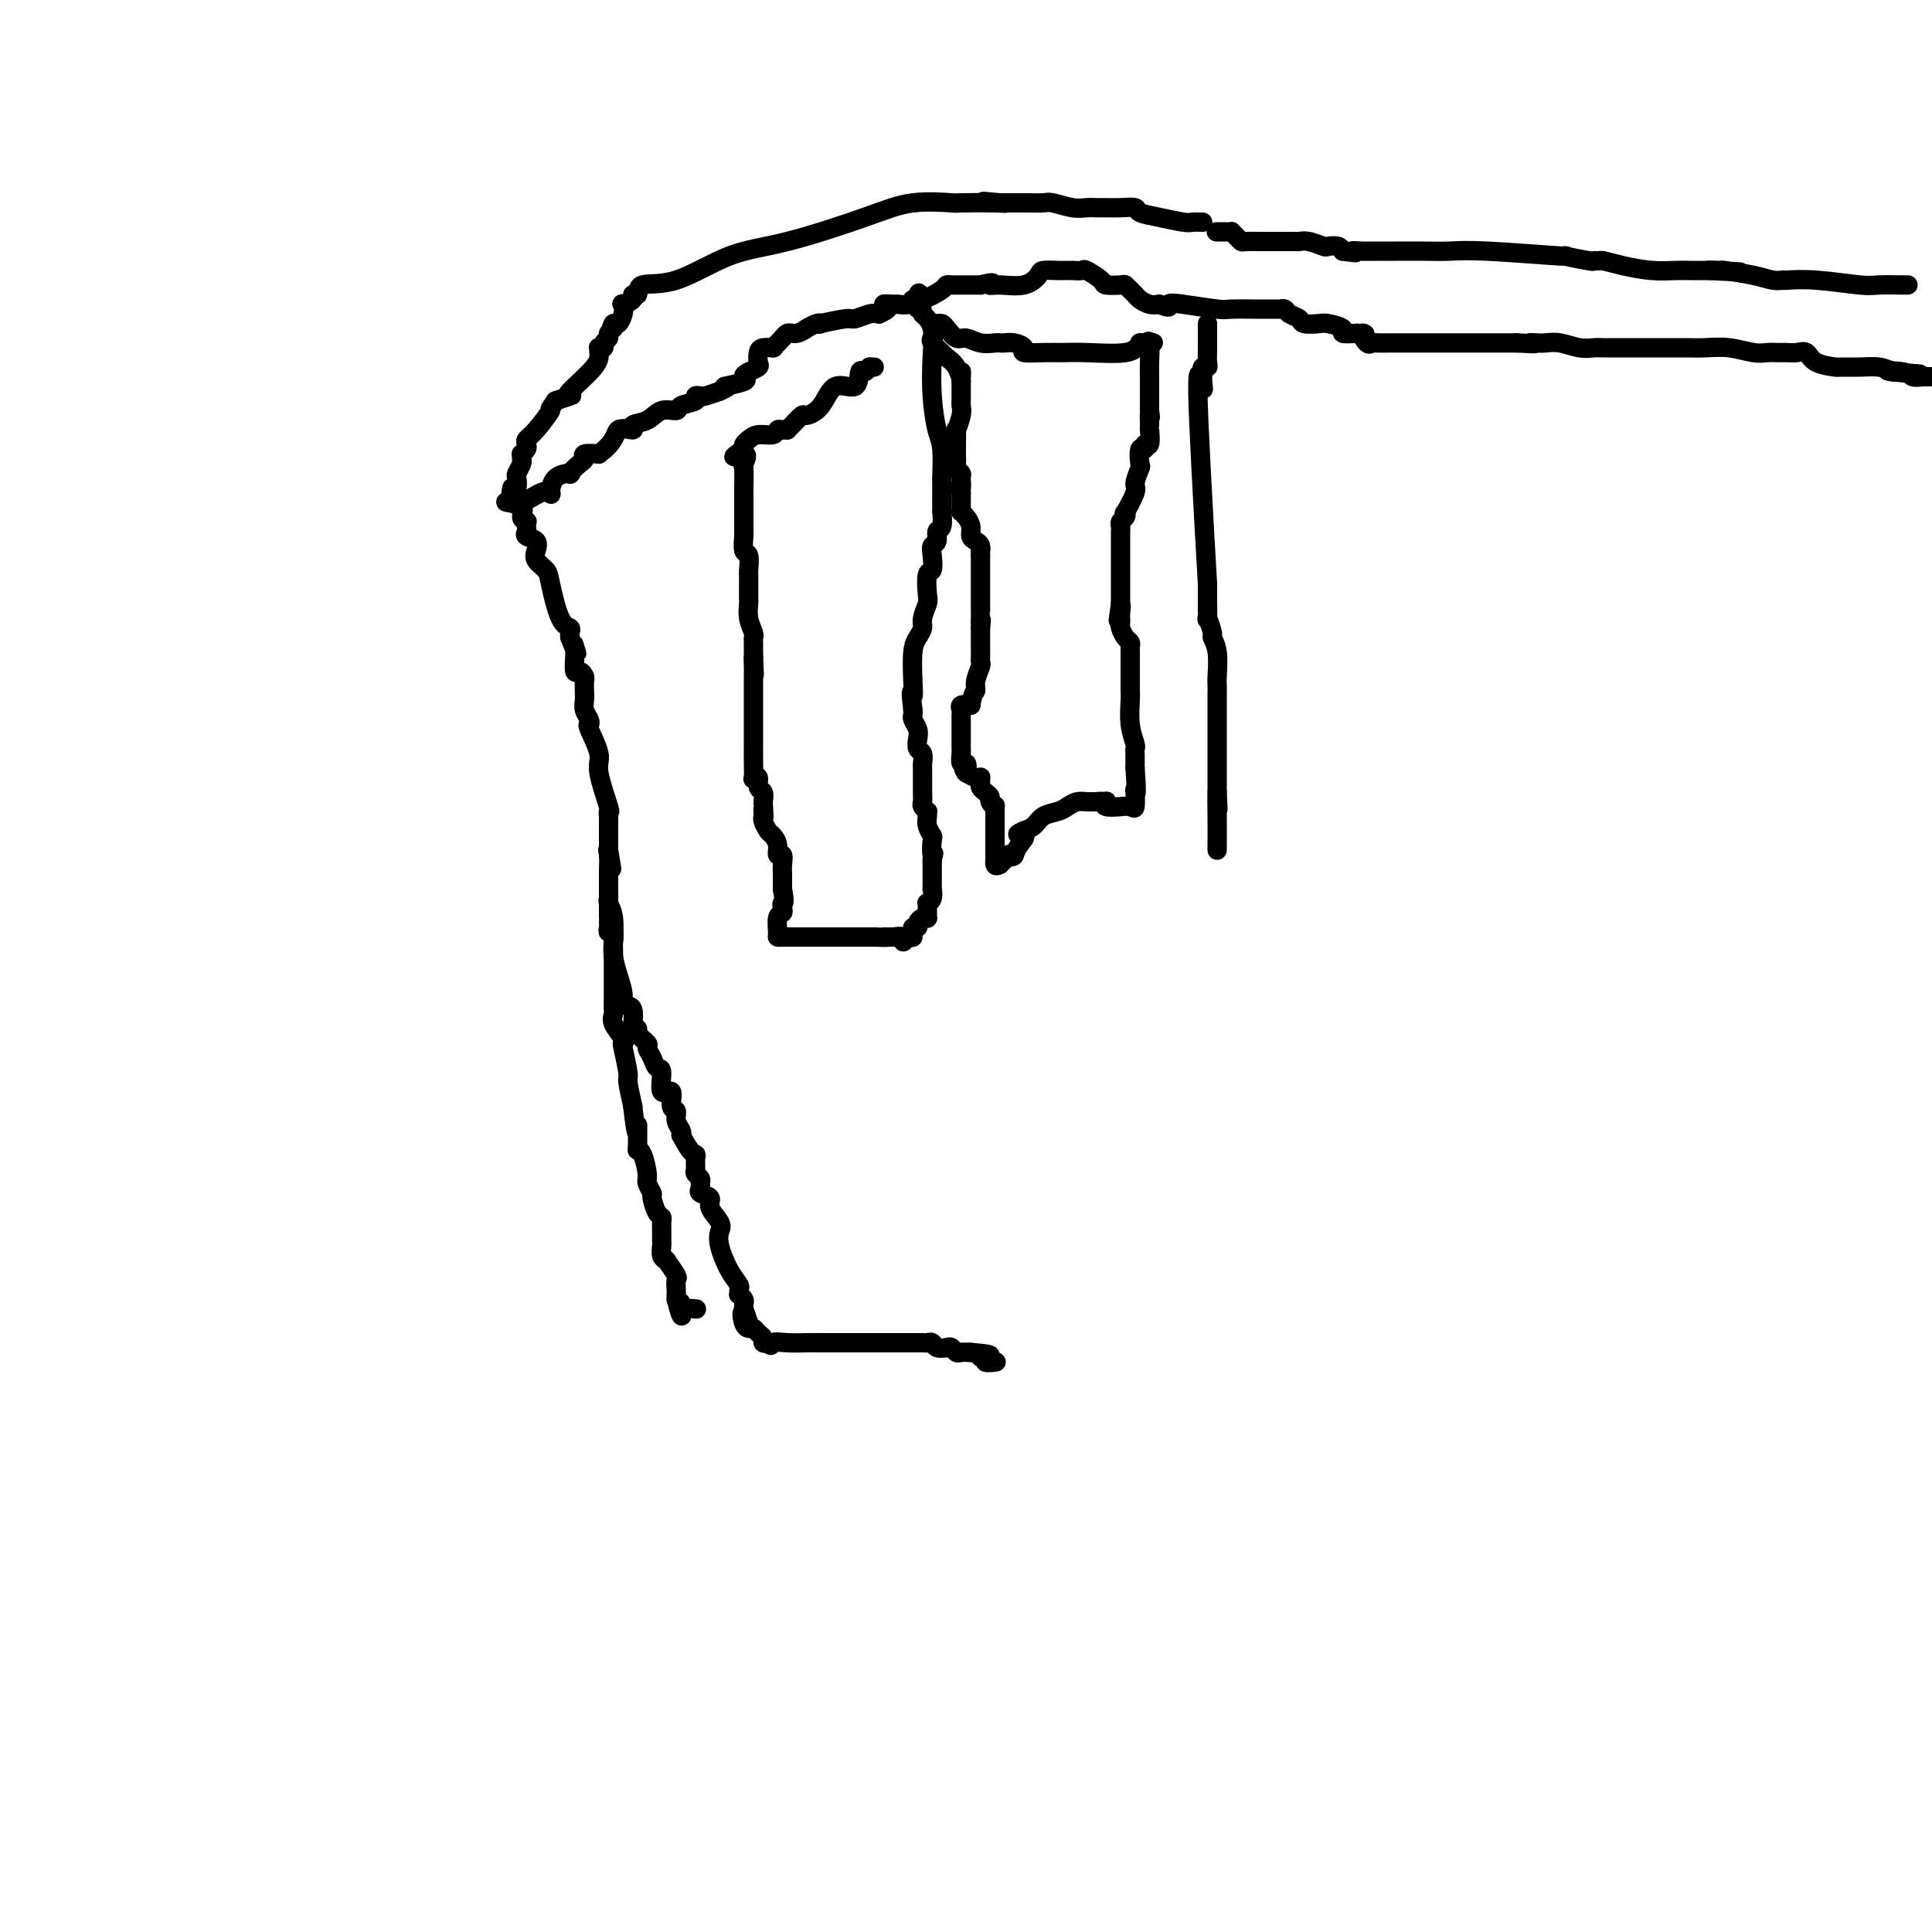 <svg viewBox='0 0 400 400' version='1.1' xmlns='http://www.w3.org/2000/svg' xmlns:xlink='http://www.w3.org/1999/xlink'><g fill='none' stroke='#000000' stroke-width='4' stroke-linecap='round' stroke-linejoin='round'><path d='M252,48c0.052,-0.000 0.104,-0.001 0,0c-0.104,0.001 -0.365,0.003 0,0c0.365,-0.003 1.355,-0.011 2,0c0.645,0.011 0.945,0.041 1,0c0.055,-0.041 -0.133,-0.155 0,0c0.133,0.155 0.588,0.577 1,1c0.412,0.423 0.780,0.845 1,1c0.220,0.155 0.290,0.041 1,0c0.710,-0.041 2.059,-0.011 3,0c0.941,0.011 1.472,0.002 2,0c0.528,-0.002 1.052,0.003 2,0c0.948,-0.003 2.319,-0.015 3,0c0.681,0.015 0.673,0.056 1,0c0.327,-0.056 0.991,-0.208 2,0c1.009,0.208 2.363,0.777 3,1c0.637,0.223 0.556,0.098 1,0c0.444,-0.098 1.413,-0.171 2,0c0.587,0.171 0.794,0.585 1,1'/><path d='M278,52c4.373,0.619 2.306,0.166 2,0c-0.306,-0.166 1.150,-0.044 2,0c0.850,0.044 1.094,0.012 1,0c-0.094,-0.012 -0.526,-0.003 0,0c0.526,0.003 2.008,-0.000 3,0c0.992,0.000 1.492,0.004 3,0c1.508,-0.004 4.024,-0.016 6,0c1.976,0.016 3.413,0.061 5,0c1.587,-0.061 3.324,-0.227 8,0c4.676,0.227 12.290,0.846 15,1c2.710,0.154 0.517,-0.155 1,0c0.483,0.155 3.642,0.776 5,1c1.358,0.224 0.914,0.050 1,0c0.086,-0.050 0.701,0.025 1,0c0.299,-0.025 0.282,-0.150 1,0c0.718,0.150 2.170,0.576 4,1c1.830,0.424 4.037,0.846 6,1c1.963,0.154 3.681,0.041 5,0c1.319,-0.041 2.240,-0.011 3,0c0.760,0.011 1.360,0.003 2,0c0.640,-0.003 1.320,-0.002 2,0'/><path d='M354,56c11.917,0.616 3.710,0.155 1,0c-2.710,-0.155 0.076,-0.003 1,0c0.924,0.003 -0.015,-0.143 1,0c1.015,0.143 3.985,0.574 6,1c2.015,0.426 3.076,0.845 4,1c0.924,0.155 1.711,0.045 2,0c0.289,-0.045 0.080,-0.026 0,0c-0.080,0.026 -0.032,0.060 1,0c1.032,-0.060 3.047,-0.212 6,0c2.953,0.212 6.844,0.789 9,1c2.156,0.211 2.578,0.057 4,0c1.422,-0.057 3.844,-0.015 5,0c1.156,0.015 1.044,0.004 1,0c-0.044,-0.004 -0.022,-0.002 0,0'/><path d='M249,46c-0.739,-0.024 -1.478,-0.049 -2,0c-0.522,0.049 -0.828,0.171 -2,0c-1.172,-0.171 -3.210,-0.634 -5,-1c-1.790,-0.366 -3.330,-0.634 -4,-1c-0.670,-0.366 -0.469,-0.830 -1,-1c-0.531,-0.170 -1.794,-0.046 -3,0c-1.206,0.046 -2.355,0.013 -3,0c-0.645,-0.013 -0.785,-0.007 -1,0c-0.215,0.007 -0.504,0.016 -1,0c-0.496,-0.016 -1.199,-0.057 -2,0c-0.801,0.057 -1.700,0.211 -3,0c-1.300,-0.211 -3.003,-0.789 -4,-1c-0.997,-0.211 -1.289,-0.057 -2,0c-0.711,0.057 -1.840,0.015 -3,0c-1.160,-0.015 -2.352,-0.004 -3,0c-0.648,0.004 -0.751,0.001 -1,0c-0.249,-0.001 -0.642,-0.000 -1,0c-0.358,0.000 -0.679,0.000 -1,0'/><path d='M207,42c-6.549,-0.619 -1.922,-0.168 0,0c1.922,0.168 1.139,0.052 -1,0c-2.139,-0.052 -5.636,-0.039 -7,0c-1.364,0.039 -0.597,0.104 -2,0c-1.403,-0.104 -4.977,-0.377 -8,0c-3.023,0.377 -5.493,1.405 -10,3c-4.507,1.595 -11.049,3.755 -16,5c-4.951,1.245 -8.312,1.573 -12,3c-3.688,1.427 -7.704,3.954 -11,5c-3.296,1.046 -5.871,0.610 -7,1c-1.129,0.390 -0.810,1.606 -1,2c-0.190,0.394 -0.887,-0.032 -1,0c-0.113,0.032 0.359,0.524 0,1c-0.359,0.476 -1.549,0.937 -2,1c-0.451,0.063 -0.162,-0.272 0,0c0.162,0.272 0.197,1.150 0,2c-0.197,0.850 -0.628,1.671 -1,2c-0.372,0.329 -0.686,0.164 -1,0'/><path d='M127,67c-0.863,1.416 -0.020,0.958 0,1c0.020,0.042 -0.783,0.586 -1,1c-0.217,0.414 0.152,0.699 0,1c-0.152,0.301 -0.826,0.619 -1,1c-0.174,0.381 0.151,0.827 0,1c-0.151,0.173 -0.777,0.075 -1,0c-0.223,-0.075 -0.042,-0.125 0,0c0.042,0.125 -0.053,0.425 0,1c0.053,0.575 0.255,1.425 -1,3c-1.255,1.575 -3.965,3.876 -5,5c-1.035,1.124 -0.394,1.072 0,1c0.394,-0.072 0.541,-0.163 0,0c-0.541,0.163 -1.771,0.582 -3,1'/><path d='M115,83c-1.933,2.714 -0.766,1.501 -1,2c-0.234,0.499 -1.870,2.712 -3,4c-1.130,1.288 -1.753,1.651 -2,2c-0.247,0.349 -0.119,0.685 0,1c0.119,0.315 0.229,0.608 0,1c-0.229,0.392 -0.797,0.883 -1,1c-0.203,0.117 -0.040,-0.139 0,0c0.040,0.139 -0.041,0.671 0,1c0.041,0.329 0.204,0.453 0,1c-0.204,0.547 -0.776,1.518 -1,2c-0.224,0.482 -0.099,0.476 0,1c0.099,0.524 0.171,1.578 0,2c-0.171,0.422 -0.586,0.211 -1,0'/><path d='M106,101c-0.923,3.586 1.269,3.552 2,4c0.731,0.448 0.000,1.377 0,2c-0.000,0.623 0.730,0.941 1,1c0.270,0.059 0.080,-0.140 0,0c-0.080,0.140 -0.049,0.618 0,1c0.049,0.382 0.116,0.669 0,1c-0.116,0.331 -0.417,0.708 0,1c0.417,0.292 1.550,0.500 2,1c0.450,0.500 0.217,1.293 0,2c-0.217,0.707 -0.419,1.327 0,2c0.419,0.673 1.457,1.399 2,2c0.543,0.601 0.590,1.078 1,3c0.410,1.922 1.182,5.288 2,7c0.818,1.712 1.682,1.769 2,2c0.318,0.231 0.091,0.638 0,1c-0.091,0.362 -0.045,0.681 0,1'/><path d='M118,132c2.084,5.268 1.293,2.938 1,2c-0.293,-0.938 -0.089,-0.483 0,0c0.089,0.483 0.062,0.993 0,2c-0.062,1.007 -0.160,2.510 0,3c0.160,0.490 0.579,-0.035 1,0c0.421,0.035 0.844,0.628 1,1c0.156,0.372 0.045,0.523 0,1c-0.045,0.477 -0.026,1.281 0,2c0.026,0.719 0.057,1.355 0,2c-0.057,0.645 -0.203,1.300 0,2c0.203,0.700 0.756,1.446 1,2c0.244,0.554 0.178,0.916 0,1c-0.178,0.084 -0.468,-0.112 0,1c0.468,1.112 1.695,3.530 2,5c0.305,1.470 -0.310,1.992 0,4c0.310,2.008 1.547,5.502 2,7c0.453,1.498 0.121,0.999 0,1c-0.121,0.001 -0.033,0.501 0,1c0.033,0.499 0.009,0.998 0,1c-0.009,0.002 -0.002,-0.494 0,0c0.002,0.494 0.001,1.979 0,3c-0.001,1.021 -0.000,1.577 0,2c0.000,0.423 0.000,0.711 0,1'/><path d='M126,176c1.238,7.082 0.332,2.788 0,1c-0.332,-1.788 -0.089,-1.068 0,0c0.089,1.068 0.023,2.484 0,3c-0.023,0.516 -0.002,0.131 0,1c0.002,0.869 -0.013,2.993 0,4c0.013,1.007 0.056,0.896 0,1c-0.056,0.104 -0.211,0.423 0,1c0.211,0.577 0.789,1.413 1,3c0.211,1.587 0.057,3.923 0,5c-0.057,1.077 -0.015,0.893 0,1c0.015,0.107 0.004,0.505 0,1c-0.004,0.495 -0.001,1.087 0,2c0.001,0.913 0.000,2.146 0,3c-0.000,0.854 0.000,1.327 0,2c-0.000,0.673 -0.002,1.544 0,2c0.002,0.456 0.008,0.497 0,1c-0.008,0.503 -0.030,1.470 0,2c0.030,0.530 0.112,0.624 0,1c-0.112,0.376 -0.418,1.033 0,2c0.418,0.967 1.561,2.245 2,3c0.439,0.755 0.173,0.987 0,1c-0.173,0.013 -0.252,-0.192 0,1c0.252,1.192 0.837,3.783 1,5c0.163,1.217 -0.096,1.062 0,2c0.096,0.938 0.548,2.969 1,5'/><path d='M131,229c0.997,8.878 0.989,4.575 1,4c0.011,-0.575 0.040,2.580 0,4c-0.040,1.420 -0.150,1.106 0,1c0.150,-0.106 0.561,-0.003 1,1c0.439,1.003 0.905,2.906 1,4c0.095,1.094 -0.181,1.378 0,2c0.181,0.622 0.819,1.580 1,2c0.181,0.420 -0.095,0.300 0,1c0.095,0.700 0.561,2.219 1,3c0.439,0.781 0.850,0.824 1,1c0.150,0.176 0.039,0.484 0,1c-0.039,0.516 -0.007,1.238 0,2c0.007,0.762 -0.012,1.564 0,2c0.012,0.436 0.054,0.506 0,1c-0.054,0.494 -0.203,1.411 0,2c0.203,0.589 0.758,0.850 1,1c0.242,0.150 0.170,0.191 0,0c-0.170,-0.191 -0.438,-0.612 0,0c0.438,0.612 1.581,2.258 2,3c0.419,0.742 0.112,0.580 0,1c-0.112,0.420 -0.030,1.421 0,2c0.030,0.579 0.009,0.737 0,1c-0.009,0.263 -0.004,0.632 0,1'/><path d='M140,269c1.626,6.354 1.192,2.238 1,1c-0.192,-1.238 -0.143,0.400 0,1c0.143,0.600 0.378,0.161 1,0c0.622,-0.161 1.629,-0.043 2,0c0.371,0.043 0.106,0.012 0,0c-0.106,-0.012 -0.053,-0.006 0,0'/><path d='M126,185c0.000,0.431 0.000,0.862 0,1c-0.000,0.138 -0.000,-0.016 0,0c0.000,0.016 0.000,0.203 0,1c-0.000,0.797 -0.001,2.204 0,3c0.001,0.796 0.004,0.982 0,1c-0.004,0.018 -0.015,-0.134 0,0c0.015,0.134 0.056,0.552 0,1c-0.056,0.448 -0.209,0.927 0,1c0.209,0.073 0.778,-0.258 1,0c0.222,0.258 0.096,1.106 0,2c-0.096,0.894 -0.161,1.833 0,3c0.161,1.167 0.550,2.563 1,4c0.450,1.437 0.962,2.917 1,4c0.038,1.083 -0.398,1.770 0,2c0.398,0.230 1.631,0.002 2,1c0.369,0.998 -0.126,3.222 0,4c0.126,0.778 0.874,0.109 1,0c0.126,-0.109 -0.370,0.343 0,1c0.370,0.657 1.606,1.521 2,2c0.394,0.479 -0.054,0.575 0,1c0.054,0.425 0.611,1.179 1,2c0.389,0.821 0.611,1.709 1,2c0.389,0.291 0.945,-0.015 1,1c0.055,1.015 -0.393,3.349 0,4c0.393,0.651 1.626,-0.383 2,0c0.374,0.383 -0.110,2.183 0,3c0.110,0.817 0.813,0.652 1,1c0.187,0.348 -0.142,1.209 0,2c0.142,0.791 0.755,1.512 1,2c0.245,0.488 0.123,0.744 0,1'/><path d='M141,235c2.228,4.278 2.797,3.972 3,4c0.203,0.028 0.040,0.389 0,1c-0.040,0.611 0.042,1.473 0,2c-0.042,0.527 -0.210,0.719 0,1c0.210,0.281 0.796,0.652 1,1c0.204,0.348 0.024,0.672 0,1c-0.024,0.328 0.106,0.658 0,1c-0.106,0.342 -0.448,0.696 0,1c0.448,0.304 1.688,0.558 2,1c0.312,0.442 -0.303,1.073 0,2c0.303,0.927 1.525,2.150 2,3c0.475,0.850 0.204,1.327 0,2c-0.204,0.673 -0.342,1.543 0,3c0.342,1.457 1.162,3.500 2,5c0.838,1.500 1.692,2.458 2,3c0.308,0.542 0.068,0.670 0,1c-0.068,0.330 0.034,0.863 0,1c-0.034,0.137 -0.205,-0.121 0,0c0.205,0.121 0.787,0.620 1,1c0.213,0.380 0.057,0.641 0,1c-0.057,0.359 -0.016,0.817 0,1c0.016,0.183 0.008,0.092 0,0'/><path d='M154,271c2.028,5.690 0.599,1.916 0,1c-0.599,-0.916 -0.368,1.025 0,2c0.368,0.975 0.873,0.982 1,1c0.127,0.018 -0.124,0.047 0,0c0.124,-0.047 0.624,-0.170 1,0c0.376,0.170 0.626,0.633 1,1c0.374,0.367 0.870,0.637 1,1c0.130,0.363 -0.106,0.818 0,1c0.106,0.182 0.553,0.091 1,0'/><path d='M159,278c0.874,1.083 0.558,0.290 1,0c0.442,-0.290 1.640,-0.078 3,0c1.360,0.078 2.881,0.021 4,0c1.119,-0.021 1.836,-0.006 3,0c1.164,0.006 2.774,0.001 6,0c3.226,-0.001 8.069,-0.000 10,0c1.931,0.000 0.952,-0.001 1,0c0.048,0.001 1.125,0.004 2,0c0.875,-0.004 1.548,-0.015 2,0c0.452,0.015 0.684,0.056 1,0c0.316,-0.056 0.715,-0.207 1,0c0.285,0.207 0.457,0.774 1,1c0.543,0.226 1.458,0.113 2,0c0.542,-0.113 0.712,-0.226 1,0c0.288,0.226 0.693,0.792 1,1c0.307,0.208 0.516,0.060 1,0c0.484,-0.060 1.242,-0.030 2,0'/><path d='M201,280c6.881,0.552 3.084,0.933 2,1c-1.084,0.067 0.547,-0.178 1,0c0.453,0.178 -0.270,0.780 0,1c0.270,0.220 1.534,0.059 2,0c0.466,-0.059 0.133,-0.017 0,0c-0.133,0.017 -0.067,0.008 0,0'/><path d='M250,67c-0.002,0.052 -0.004,0.104 0,1c0.004,0.896 0.015,2.635 0,4c-0.015,1.365 -0.057,2.356 0,3c0.057,0.644 0.213,0.940 0,1c-0.213,0.060 -0.794,-0.115 -1,0c-0.206,0.115 -0.036,0.520 0,1c0.036,0.480 -0.063,1.036 0,2c0.063,0.964 0.286,2.336 0,1c-0.286,-1.336 -1.082,-5.382 -1,1c0.082,6.382 1.041,23.191 2,40'/><path d='M250,121c-0.005,9.065 -0.016,4.729 0,4c0.016,-0.729 0.061,2.151 0,3c-0.061,0.849 -0.227,-0.333 0,0c0.227,0.333 0.845,2.183 1,3c0.155,0.817 -0.155,0.603 0,1c0.155,0.397 0.774,1.405 1,3c0.226,1.595 0.061,3.776 0,5c-0.061,1.224 -0.016,1.491 0,2c0.016,0.509 0.004,1.259 0,2c-0.004,0.741 -0.001,1.474 0,2c0.001,0.526 0.000,0.844 0,1c-0.000,0.156 -0.000,0.150 0,1c0.000,0.850 0.000,2.556 0,3c-0.000,0.444 -0.000,-0.373 0,0c0.000,0.373 0.000,1.938 0,3c-0.000,1.062 -0.000,1.622 0,2c0.000,0.378 0.000,0.576 0,1c-0.000,0.424 -0.000,1.076 0,2c0.000,0.924 0.000,2.121 0,3c-0.000,0.879 -0.000,1.439 0,2'/><path d='M252,164c0.309,6.729 0.083,2.052 0,1c-0.083,-1.052 -0.022,1.522 0,4c0.022,2.478 0.006,4.859 0,6c-0.006,1.141 -0.002,1.040 0,1c0.002,-0.040 0.001,-0.020 0,0'/><path d='M105,104c-0.235,-0.059 -0.469,-0.118 0,0c0.469,0.118 1.643,0.414 3,0c1.357,-0.414 2.897,-1.537 4,-2c1.103,-0.463 1.768,-0.266 2,0c0.232,0.266 0.030,0.600 0,0c-0.030,-0.600 0.112,-2.135 1,-3c0.888,-0.865 2.523,-1.058 3,-1c0.477,0.058 -0.204,0.369 0,0c0.204,-0.369 1.292,-1.419 2,-2c0.708,-0.581 1.037,-0.695 1,-1c-0.037,-0.305 -0.439,-0.801 0,-1c0.439,-0.199 1.720,-0.099 3,0'/><path d='M124,94c3.653,-2.694 3.285,-4.428 4,-5c0.715,-0.572 2.514,0.019 3,0c0.486,-0.019 -0.342,-0.649 0,-1c0.342,-0.351 1.855,-0.422 3,-1c1.145,-0.578 1.924,-1.661 3,-2c1.076,-0.339 2.449,0.067 3,0c0.551,-0.067 0.279,-0.606 1,-1c0.721,-0.394 2.436,-0.644 3,-1c0.564,-0.356 -0.024,-0.817 0,-1c0.024,-0.183 0.660,-0.088 1,0c0.340,0.088 0.383,0.168 1,0c0.617,-0.168 1.809,-0.584 3,-1'/><path d='M149,81c3.230,-1.416 0.806,-0.957 1,-1c0.194,-0.043 3.005,-0.588 4,-1c0.995,-0.412 0.175,-0.691 0,-1c-0.175,-0.309 0.295,-0.647 1,-1c0.705,-0.353 1.646,-0.722 2,-1c0.354,-0.278 0.120,-0.467 0,-1c-0.120,-0.533 -0.125,-1.411 0,-2c0.125,-0.589 0.380,-0.889 1,-1c0.620,-0.111 1.606,-0.032 2,0c0.394,0.032 0.197,0.016 0,0'/><path d='M160,72c2.294,-2.089 2.530,-2.812 3,-3c0.470,-0.188 1.175,0.160 2,0c0.825,-0.160 1.772,-0.826 2,-1c0.228,-0.174 -0.261,0.146 0,0c0.261,-0.146 1.272,-0.756 2,-1c0.728,-0.244 1.171,-0.122 1,0c-0.171,0.122 -0.957,0.243 0,0c0.957,-0.243 3.659,-0.849 5,-1c1.341,-0.151 1.323,0.152 2,0c0.677,-0.152 2.051,-0.758 3,-1c0.949,-0.242 1.475,-0.121 2,0'/><path d='M182,65c3.517,-1.537 1.309,-1.880 1,-2c-0.309,-0.120 1.280,-0.016 2,0c0.720,0.016 0.571,-0.055 1,0c0.429,0.055 1.434,0.235 2,0c0.566,-0.235 0.691,-0.886 1,-1c0.309,-0.114 0.801,0.309 2,0c1.199,-0.309 3.106,-1.351 4,-2c0.894,-0.649 0.775,-0.906 1,-1c0.225,-0.094 0.792,-0.025 1,0c0.208,0.025 0.056,0.007 1,0c0.944,-0.007 2.984,-0.002 4,0c1.016,0.002 1.008,0.001 1,0'/><path d='M203,59c3.649,-0.921 2.271,-0.222 2,0c-0.271,0.222 0.565,-0.031 2,0c1.435,0.031 3.470,0.348 5,0c1.530,-0.348 2.556,-1.361 3,-2c0.444,-0.639 0.305,-0.903 1,-1c0.695,-0.097 2.223,-0.026 3,0c0.777,0.026 0.804,0.007 1,0c0.196,-0.007 0.561,-0.004 1,0c0.439,0.004 0.952,0.008 1,0c0.048,-0.008 -0.368,-0.026 0,0c0.368,0.026 1.521,0.098 2,0c0.479,-0.098 0.285,-0.367 1,0c0.715,0.367 2.338,1.369 3,2c0.662,0.631 0.363,0.890 1,1c0.637,0.110 2.211,0.071 3,0c0.789,-0.071 0.792,-0.173 1,0c0.208,0.173 0.622,0.621 1,1c0.378,0.379 0.720,0.689 1,1c0.280,0.311 0.499,0.622 1,1c0.501,0.378 1.286,0.822 2,1c0.714,0.178 1.357,0.089 2,0'/><path d='M240,63c2.698,1.099 1.943,0.347 2,0c0.057,-0.347 0.925,-0.289 3,0c2.075,0.289 5.356,0.810 7,1c1.644,0.190 1.652,0.051 3,0c1.348,-0.051 4.035,-0.013 5,0c0.965,0.013 0.209,0.003 1,0c0.791,-0.003 3.128,0.002 4,0c0.872,-0.002 0.279,-0.012 0,0c-0.279,0.012 -0.246,0.045 0,0c0.246,-0.045 0.703,-0.170 1,0c0.297,0.170 0.434,0.633 1,1c0.566,0.367 1.561,0.637 2,1c0.439,0.363 0.322,0.819 1,1c0.678,0.181 2.151,0.087 3,0c0.849,-0.087 1.073,-0.168 2,0c0.927,0.168 2.557,0.584 3,1c0.443,0.416 -0.302,0.833 0,1c0.302,0.167 1.651,0.083 3,0'/><path d='M281,69c2.655,0.652 1.293,-0.218 1,0c-0.293,0.218 0.482,1.522 1,2c0.518,0.478 0.779,0.128 1,0c0.221,-0.128 0.400,-0.034 1,0c0.600,0.034 1.619,0.009 3,0c1.381,-0.009 3.124,-0.002 4,0c0.876,0.002 0.886,0.001 1,0c0.114,-0.001 0.332,-0.000 1,0c0.668,0.000 1.785,0.000 2,0c0.215,-0.000 -0.473,-0.000 0,0c0.473,0.000 2.106,0.000 3,0c0.894,-0.000 1.050,-0.000 1,0c-0.050,0.000 -0.307,0.000 0,0c0.307,-0.000 1.178,-0.000 2,0c0.822,0.000 1.596,0.000 2,0c0.404,-0.000 0.438,-0.000 1,0c0.562,0.000 1.651,0.000 3,0c1.349,-0.000 2.957,-0.000 4,0c1.043,0.000 1.522,0.000 2,0'/><path d='M314,71c5.747,0.311 3.615,0.087 3,0c-0.615,-0.087 0.287,-0.037 1,0c0.713,0.037 1.238,0.063 2,0c0.762,-0.063 1.761,-0.213 3,0c1.239,0.213 2.718,0.789 4,1c1.282,0.211 2.368,0.057 3,0c0.632,-0.057 0.811,-0.015 2,0c1.189,0.015 3.388,0.004 4,0c0.612,-0.004 -0.364,-0.001 0,0c0.364,0.001 2.066,0.001 4,0c1.934,-0.001 4.098,-0.001 5,0c0.902,0.001 0.541,0.004 1,0c0.459,-0.004 1.736,-0.015 3,0c1.264,0.015 2.513,0.057 4,0c1.487,-0.057 3.211,-0.211 5,0c1.789,0.211 3.642,0.789 5,1c1.358,0.211 2.223,0.056 3,0c0.777,-0.056 1.468,-0.015 2,0c0.532,0.015 0.906,0.002 1,0c0.094,-0.002 -0.090,0.006 0,0c0.090,-0.006 0.456,-0.026 1,0c0.544,0.026 1.267,0.098 2,0c0.733,-0.098 1.476,-0.366 2,0c0.524,0.366 0.829,1.365 2,2c1.171,0.635 3.209,0.905 4,1c0.791,0.095 0.336,0.015 1,0c0.664,-0.015 2.448,0.034 4,0c1.552,-0.034 2.872,-0.153 4,0c1.128,0.153 2.064,0.576 3,1'/><path d='M392,77c11.968,0.944 2.889,0.306 0,0c-2.889,-0.306 0.411,-0.278 2,0c1.589,0.278 1.467,0.806 2,1c0.533,0.194 1.720,0.052 2,0c0.280,-0.052 -0.349,-0.015 0,0c0.349,0.015 1.674,0.007 3,0'/><path d='M194,67c0.359,-0.050 0.717,-0.101 1,0c0.283,0.101 0.489,0.353 1,1c0.511,0.647 1.327,1.690 2,2c0.673,0.310 1.202,-0.113 2,0c0.798,0.113 1.865,0.762 3,1c1.135,0.238 2.337,0.067 3,0c0.663,-0.067 0.787,-0.028 1,0c0.213,0.028 0.514,0.046 1,0c0.486,-0.046 1.158,-0.156 2,0c0.842,0.156 1.855,0.577 2,1c0.145,0.423 -0.579,0.847 0,1c0.579,0.153 2.459,0.036 4,0c1.541,-0.036 2.743,0.011 4,0c1.257,-0.011 2.569,-0.080 5,0c2.431,0.080 5.980,0.309 8,0c2.020,-0.309 2.510,-1.154 3,-2'/><path d='M236,71c4.166,-0.254 2.580,0.113 2,0c-0.580,-0.113 -0.156,-0.704 0,0c0.156,0.704 0.042,2.704 0,4c-0.042,1.296 -0.011,1.887 0,3c0.011,1.113 0.003,2.746 0,4c-0.003,1.254 -0.002,2.127 0,3'/><path d='M238,85c0.309,2.343 0.083,1.199 0,1c-0.083,-0.199 -0.021,0.547 0,1c0.021,0.453 0.002,0.614 0,1c-0.002,0.386 0.015,0.998 0,1c-0.015,0.002 -0.060,-0.605 0,0c0.060,0.605 0.226,2.422 0,3c-0.226,0.578 -0.844,-0.082 -1,0c-0.156,0.082 0.150,0.908 0,1c-0.150,0.092 -0.756,-0.550 -1,0c-0.244,0.550 -0.125,2.292 0,3c0.125,0.708 0.258,0.381 0,1c-0.258,0.619 -0.905,2.183 -1,3c-0.095,0.817 0.363,0.887 0,2c-0.363,1.113 -1.547,3.268 -2,4c-0.453,0.732 -0.174,0.041 0,0c0.174,-0.041 0.243,0.567 0,1c-0.243,0.433 -0.797,0.692 -1,1c-0.203,0.308 -0.054,0.667 0,1c0.054,0.333 0.015,0.641 0,1c-0.015,0.359 -0.004,0.769 0,1c0.004,0.231 0.001,0.282 0,1c-0.001,0.718 -0.000,2.101 0,3c0.000,0.899 0.000,1.313 0,2c-0.000,0.687 -0.000,1.648 0,2c0.000,0.352 0.000,0.095 0,1c-0.000,0.905 -0.000,2.973 0,4c0.000,1.027 0.000,1.014 0,1'/><path d='M232,125c-0.928,6.371 -0.248,2.299 0,1c0.248,-1.299 0.066,0.176 0,1c-0.066,0.824 -0.015,0.998 0,1c0.015,0.002 -0.006,-0.168 0,0c0.006,0.168 0.040,0.675 0,1c-0.040,0.325 -0.154,0.467 0,1c0.154,0.533 0.577,1.456 1,2c0.423,0.544 0.845,0.709 1,1c0.155,0.291 0.041,0.708 0,1c-0.041,0.292 -0.011,0.459 0,1c0.011,0.541 0.003,1.454 0,2c-0.003,0.546 -0.001,0.724 0,1c0.001,0.276 0.000,0.651 0,1c-0.000,0.349 0.000,0.671 0,1c-0.000,0.329 -0.001,0.663 0,1c0.001,0.337 0.004,0.675 0,1c-0.004,0.325 -0.015,0.636 0,1c0.015,0.364 0.057,0.780 0,2c-0.057,1.220 -0.211,3.244 0,5c0.211,1.756 0.789,3.244 1,4c0.211,0.756 0.057,0.780 0,1c-0.057,0.220 -0.015,0.636 0,1c0.015,0.364 0.004,0.675 0,1c-0.004,0.325 -0.001,0.664 0,1c0.001,0.336 0.001,0.668 0,1'/><path d='M235,159c0.466,6.441 0.131,5.544 0,5c-0.131,-0.544 -0.056,-0.734 0,0c0.056,0.734 0.095,2.394 0,3c-0.095,0.606 -0.323,0.159 -1,0c-0.677,-0.159 -1.803,-0.029 -2,0c-0.197,0.029 0.535,-0.044 0,0c-0.535,0.044 -2.336,0.204 -3,0c-0.664,-0.204 -0.190,-0.773 0,-1c0.190,-0.227 0.095,-0.114 0,0'/><path d='M229,166c-1.330,-0.154 -1.655,-0.038 -2,0c-0.345,0.038 -0.710,-0.001 -1,0c-0.290,0.001 -0.504,0.041 -1,0c-0.496,-0.041 -1.273,-0.162 -2,0c-0.727,0.162 -1.404,0.607 -2,1c-0.596,0.393 -1.113,0.732 -2,1c-0.887,0.268 -2.145,0.464 -3,1c-0.855,0.536 -1.307,1.414 -2,2c-0.693,0.586 -1.627,0.882 -2,1c-0.373,0.118 -0.187,0.059 0,0'/><path d='M212,172c-2.585,1.065 -0.549,0.729 0,1c0.549,0.271 -0.391,1.150 -1,2c-0.609,0.850 -0.888,1.671 -1,2c-0.112,0.329 -0.056,0.164 0,0'/><path d='M210,177c-0.548,0.785 -0.918,0.249 -1,0c-0.082,-0.249 0.122,-0.211 0,0c-0.122,0.211 -0.571,0.595 -1,1c-0.429,0.405 -0.837,0.830 -1,1c-0.163,0.170 -0.082,0.085 0,0'/><path d='M207,179c-0.691,0.353 -0.917,0.236 -1,0c-0.083,-0.236 -0.022,-0.592 0,-1c0.022,-0.408 0.006,-0.869 0,-1c-0.006,-0.131 -0.002,0.067 0,0c0.002,-0.067 0.000,-0.398 0,-1c-0.000,-0.602 -0.000,-1.474 0,-2c0.000,-0.526 0.000,-0.704 0,-1c-0.000,-0.296 -0.000,-0.708 0,-1c0.000,-0.292 0.000,-0.463 0,-1c-0.000,-0.537 -0.000,-1.439 0,-2c0.000,-0.561 0.000,-0.780 0,-1'/><path d='M206,168c-0.091,-1.880 0.182,-1.081 0,-1c-0.182,0.081 -0.819,-0.555 -1,-1c-0.181,-0.445 0.095,-0.697 0,-1c-0.095,-0.303 -0.561,-0.656 -1,-1c-0.439,-0.344 -0.852,-0.680 -1,-1c-0.148,-0.320 -0.031,-0.624 0,-1c0.031,-0.376 -0.023,-0.822 0,-1c0.023,-0.178 0.121,-0.086 0,0c-0.121,0.086 -0.463,0.168 -1,0c-0.537,-0.168 -1.268,-0.584 -2,-1'/><path d='M200,160c-0.944,-1.396 -0.306,-0.885 0,-1c0.306,-0.115 0.278,-0.855 0,-1c-0.278,-0.145 -0.807,0.304 -1,0c-0.193,-0.304 -0.052,-1.363 0,-2c0.052,-0.637 0.014,-0.853 0,-1c-0.014,-0.147 -0.004,-0.224 0,-1c0.004,-0.776 0.001,-2.249 0,-3c-0.001,-0.751 -0.002,-0.779 0,-1c0.002,-0.221 0.006,-0.634 0,-1c-0.006,-0.366 -0.022,-0.686 0,-1c0.022,-0.314 0.083,-0.623 0,-1c-0.083,-0.377 -0.309,-0.822 0,-1c0.309,-0.178 1.155,-0.089 2,0'/><path d='M201,146c0.397,-2.769 0.891,-2.692 1,-3c0.109,-0.308 -0.167,-1.001 0,-2c0.167,-0.999 0.777,-2.305 1,-3c0.223,-0.695 0.060,-0.778 0,-1c-0.060,-0.222 -0.016,-0.584 0,-1c0.016,-0.416 0.004,-0.885 0,-1c-0.004,-0.115 -0.001,0.124 0,0c0.001,-0.124 0.000,-0.611 0,-1c-0.000,-0.389 -0.000,-0.682 0,-1c0.000,-0.318 0.000,-0.663 0,-1c-0.000,-0.337 -0.000,-0.668 0,-1c0.000,-0.332 0.000,-0.666 0,-1'/><path d='M203,130c0.309,-2.639 0.083,-1.236 0,-1c-0.083,0.236 -0.022,-0.696 0,-1c0.022,-0.304 0.006,0.021 0,0c-0.006,-0.021 -0.002,-0.389 0,-1c0.002,-0.611 0.000,-1.467 0,-2c-0.000,-0.533 -0.000,-0.743 0,-1c0.000,-0.257 0.000,-0.560 0,-1c-0.000,-0.440 -0.000,-1.018 0,-1c0.000,0.018 0.000,0.632 0,0c-0.000,-0.632 -0.000,-2.510 0,-3c0.000,-0.490 0.000,0.406 0,0c-0.000,-0.406 -0.000,-2.116 0,-3c0.000,-0.884 0.000,-0.942 0,-1'/><path d='M203,115c-0.012,-2.500 -0.041,-1.250 0,-1c0.041,0.250 0.152,-0.500 0,-1c-0.152,-0.500 -0.566,-0.751 -1,-1c-0.434,-0.249 -0.887,-0.497 -1,-1c-0.113,-0.503 0.113,-1.260 0,-2c-0.113,-0.740 -0.566,-1.463 -1,-2c-0.434,-0.537 -0.848,-0.887 -1,-1c-0.152,-0.113 -0.041,0.011 0,0c0.041,-0.011 0.011,-0.157 0,-1c-0.011,-0.843 -0.003,-2.384 0,-3c0.003,-0.616 0.002,-0.308 0,0'/><path d='M199,102c-0.614,-2.129 -0.151,-0.951 0,-1c0.151,-0.049 -0.012,-1.326 0,-2c0.012,-0.674 0.199,-0.744 0,-1c-0.199,-0.256 -0.786,-0.696 -1,-1c-0.214,-0.304 -0.057,-0.472 0,-1c0.057,-0.528 0.014,-1.417 0,-2c-0.014,-0.583 -0.000,-0.859 0,-1c0.000,-0.141 -0.014,-0.146 0,-1c0.014,-0.854 0.056,-2.558 0,-3c-0.056,-0.442 -0.211,0.377 0,0c0.211,-0.377 0.789,-1.951 1,-3c0.211,-1.049 0.057,-1.573 0,-2c-0.057,-0.427 -0.015,-0.758 0,-1c0.015,-0.242 0.004,-0.395 0,-1c-0.004,-0.605 -0.001,-1.663 0,-2c0.001,-0.337 0.000,0.047 0,0c-0.000,-0.047 -0.000,-0.523 0,-1'/><path d='M199,79c0.030,-3.693 0.106,-1.427 0,-1c-0.106,0.427 -0.392,-0.986 -1,-2c-0.608,-1.014 -1.536,-1.631 -2,-2c-0.464,-0.369 -0.464,-0.491 -1,-1c-0.536,-0.509 -1.608,-1.404 -2,-2c-0.392,-0.596 -0.106,-0.891 0,-1c0.106,-0.109 0.030,-0.031 0,0c-0.030,0.031 -0.015,0.016 0,0'/><path d='M181,76c-0.422,0.000 -0.844,0.000 -1,0c-0.156,0.000 -0.044,0.000 0,0c0.044,0.000 0.022,0.000 0,0'/><path d='M180,76c-0.322,0.279 -0.627,0.978 -1,1c-0.373,0.022 -0.815,-0.631 -1,0c-0.185,0.631 -0.115,2.545 -1,3c-0.885,0.455 -2.727,-0.551 -4,0c-1.273,0.551 -1.977,2.659 -3,4c-1.023,1.341 -2.364,1.914 -3,2c-0.636,0.086 -0.565,-0.317 -1,0c-0.435,0.317 -1.374,1.352 -2,2c-0.626,0.648 -0.940,0.910 -1,1c-0.060,0.090 0.132,0.009 0,0c-0.132,-0.009 -0.588,0.053 -1,0c-0.412,-0.053 -0.780,-0.221 -1,0c-0.220,0.221 -0.294,0.833 -1,1c-0.706,0.167 -2.045,-0.110 -3,0c-0.955,0.110 -1.526,0.606 -2,1c-0.474,0.394 -0.850,0.684 -1,1c-0.150,0.316 -0.075,0.658 0,1'/><path d='M154,93c-4.022,2.734 -1.078,1.071 0,1c1.078,-0.071 0.289,1.452 0,2c-0.289,0.548 -0.077,0.121 0,1c0.077,0.879 0.021,3.063 0,4c-0.021,0.937 -0.006,0.628 0,1c0.006,0.372 0.002,1.426 0,2c-0.002,0.574 -0.000,0.669 0,1c0.000,0.331 0.000,0.899 0,1c-0.000,0.101 -0.001,-0.263 0,0c0.001,0.263 0.004,1.154 0,2c-0.004,0.846 -0.015,1.649 0,2c0.015,0.351 0.057,0.251 0,1c-0.057,0.749 -0.211,2.347 0,3c0.211,0.653 0.789,0.363 1,1c0.211,0.637 0.057,2.202 0,3c-0.057,0.798 -0.015,0.828 0,1c0.015,0.172 0.003,0.485 0,1c-0.003,0.515 0.003,1.230 0,2c-0.003,0.770 -0.015,1.593 0,2c0.015,0.407 0.057,0.398 0,1c-0.057,0.602 -0.211,1.814 0,3c0.211,1.186 0.789,2.345 1,3c0.211,0.655 0.057,0.804 0,1c-0.057,0.196 -0.015,0.437 0,1c0.015,0.563 0.004,1.446 0,2c-0.004,0.554 -0.002,0.777 0,1'/><path d='M156,136c0.309,6.846 0.083,2.462 0,1c-0.083,-1.462 -0.022,-0.001 0,1c0.022,1.001 0.006,1.542 0,2c-0.006,0.458 -0.002,0.834 0,1c0.002,0.166 0.000,0.124 0,0c-0.000,-0.124 -0.000,-0.328 0,0c0.000,0.328 0.000,1.188 0,2c-0.000,0.812 0.000,1.574 0,2c-0.000,0.426 -0.000,0.515 0,1c0.000,0.485 0.000,1.367 0,2c-0.000,0.633 -0.001,1.018 0,2c0.001,0.982 0.004,2.563 0,4c-0.004,1.437 -0.016,2.732 0,4c0.016,1.268 0.061,2.510 0,3c-0.061,0.490 -0.226,0.228 0,0c0.226,-0.228 0.844,-0.422 1,0c0.156,0.422 -0.150,1.460 0,2c0.150,0.540 0.757,0.583 1,1c0.243,0.417 0.121,1.209 0,2'/><path d='M158,166c0.309,5.090 0.082,2.816 0,2c-0.082,-0.816 -0.019,-0.173 0,0c0.019,0.173 -0.006,-0.123 0,0c0.006,0.123 0.044,0.665 0,1c-0.044,0.335 -0.171,0.462 0,1c0.171,0.538 0.638,1.488 1,2c0.362,0.512 0.619,0.588 1,1c0.381,0.412 0.887,1.161 1,2c0.113,0.839 -0.166,1.768 0,2c0.166,0.232 0.776,-0.232 1,0c0.224,0.232 0.060,1.159 0,2c-0.060,0.841 -0.016,1.597 0,2c0.016,0.403 0.004,0.455 0,1c-0.004,0.545 -0.001,1.584 0,2c0.001,0.416 0.001,0.208 0,0'/><path d='M162,184c0.623,3.419 0.181,2.965 0,3c-0.181,0.035 -0.102,0.559 0,1c0.102,0.441 0.226,0.798 0,1c-0.226,0.202 -0.802,0.250 -1,1c-0.198,0.750 -0.016,2.201 0,3c0.016,0.799 -0.132,0.946 0,1c0.132,0.054 0.546,0.014 1,0c0.454,-0.014 0.949,-0.004 1,0c0.051,0.004 -0.342,0.001 0,0c0.342,-0.001 1.419,-0.000 2,0c0.581,0.000 0.664,0.000 1,0c0.336,-0.000 0.923,-0.000 2,0c1.077,0.000 2.645,0.000 4,0c1.355,-0.000 2.497,-0.000 3,0c0.503,0.000 0.366,0.000 1,0c0.634,-0.000 2.038,-0.000 3,0c0.962,0.000 1.481,0.000 2,0'/><path d='M181,194c3.582,0.154 2.537,0.040 2,0c-0.537,-0.040 -0.565,-0.006 0,0c0.565,0.006 1.723,-0.015 2,0c0.277,0.015 -0.328,0.066 0,0c0.328,-0.066 1.588,-0.248 2,0c0.412,0.248 -0.025,0.928 0,1c0.025,0.072 0.513,-0.464 1,-1'/><path d='M188,194c1.310,-0.012 1.083,-0.042 1,0c-0.083,0.042 -0.024,0.155 0,0c0.024,-0.155 0.012,-0.577 0,-1'/><path d='M189,193c0.091,-0.393 -0.182,-0.876 0,-1c0.182,-0.124 0.819,0.111 1,0c0.181,-0.111 -0.095,-0.569 0,-1c0.095,-0.431 0.561,-0.836 1,-1c0.439,-0.164 0.850,-0.086 1,0c0.150,0.086 0.039,0.181 0,0c-0.039,-0.181 -0.007,-0.639 0,-1c0.007,-0.361 -0.012,-0.627 0,-1c0.012,-0.373 0.056,-0.855 0,-1c-0.056,-0.145 -0.211,0.046 0,0c0.211,-0.046 0.789,-0.328 1,-1c0.211,-0.672 0.057,-1.735 0,-2c-0.057,-0.265 -0.015,0.266 0,0c0.015,-0.266 0.004,-1.331 0,-2c-0.004,-0.669 -0.001,-0.942 0,-1c0.001,-0.058 0.000,0.100 0,0c-0.000,-0.100 -0.000,-0.457 0,-1c0.000,-0.543 0.000,-1.271 0,-2'/><path d='M193,178c0.623,-2.374 0.181,-0.811 0,-1c-0.181,-0.189 -0.101,-2.132 0,-3c0.101,-0.868 0.224,-0.663 0,-1c-0.224,-0.337 -0.796,-1.218 -1,-2c-0.204,-0.782 -0.041,-1.466 0,-2c0.041,-0.534 -0.042,-0.919 0,-1c0.042,-0.081 0.207,0.143 0,0c-0.207,-0.143 -0.788,-0.653 -1,-1c-0.212,-0.347 -0.057,-0.531 0,-1c0.057,-0.469 0.015,-1.224 0,-2c-0.015,-0.776 -0.003,-1.574 0,-2c0.003,-0.426 -0.003,-0.480 0,-1c0.003,-0.520 0.015,-1.504 0,-2c-0.015,-0.496 -0.055,-0.503 0,-1c0.055,-0.497 0.207,-1.485 0,-2c-0.207,-0.515 -0.774,-0.558 -1,-1c-0.226,-0.442 -0.113,-1.284 0,-2c0.113,-0.716 0.226,-1.305 0,-2c-0.226,-0.695 -0.792,-1.495 -1,-2c-0.208,-0.505 -0.060,-0.716 0,-1c0.060,-0.284 0.030,-0.642 0,-1'/><path d='M189,147c-0.622,-5.380 -0.177,-3.329 0,-3c0.177,0.329 0.085,-1.065 0,-3c-0.085,-1.935 -0.163,-4.410 0,-6c0.163,-1.590 0.566,-2.296 1,-3c0.434,-0.704 0.900,-1.405 1,-2c0.100,-0.595 -0.166,-1.085 0,-2c0.166,-0.915 0.763,-2.255 1,-3c0.237,-0.745 0.115,-0.897 0,-2c-0.115,-1.103 -0.223,-3.159 0,-4c0.223,-0.841 0.777,-0.467 1,-1c0.223,-0.533 0.116,-1.972 0,-3c-0.116,-1.028 -0.241,-1.646 0,-2c0.241,-0.354 0.849,-0.443 1,-1c0.151,-0.557 -0.156,-1.581 0,-2c0.156,-0.419 0.774,-0.235 1,-1c0.226,-0.765 0.061,-2.481 0,-3c-0.061,-0.519 -0.016,0.158 0,0c0.016,-0.158 0.004,-1.151 0,-2c-0.004,-0.849 -0.000,-1.554 0,-2c0.000,-0.446 -0.003,-0.633 0,-1c0.003,-0.367 0.011,-0.913 0,-1c-0.011,-0.087 -0.042,0.285 0,-1c0.042,-1.285 0.156,-4.227 0,-6c-0.156,-1.773 -0.583,-2.376 -1,-4c-0.417,-1.624 -0.823,-4.270 -1,-7c-0.177,-2.730 -0.125,-5.543 0,-8c0.125,-2.457 0.321,-4.559 0,-6c-0.321,-1.441 -1.161,-2.220 -2,-3'/><path d='M191,65c-0.844,-7.289 -0.956,-3.511 -1,-2c-0.044,1.511 -0.022,0.756 0,0'/></g>
</svg>